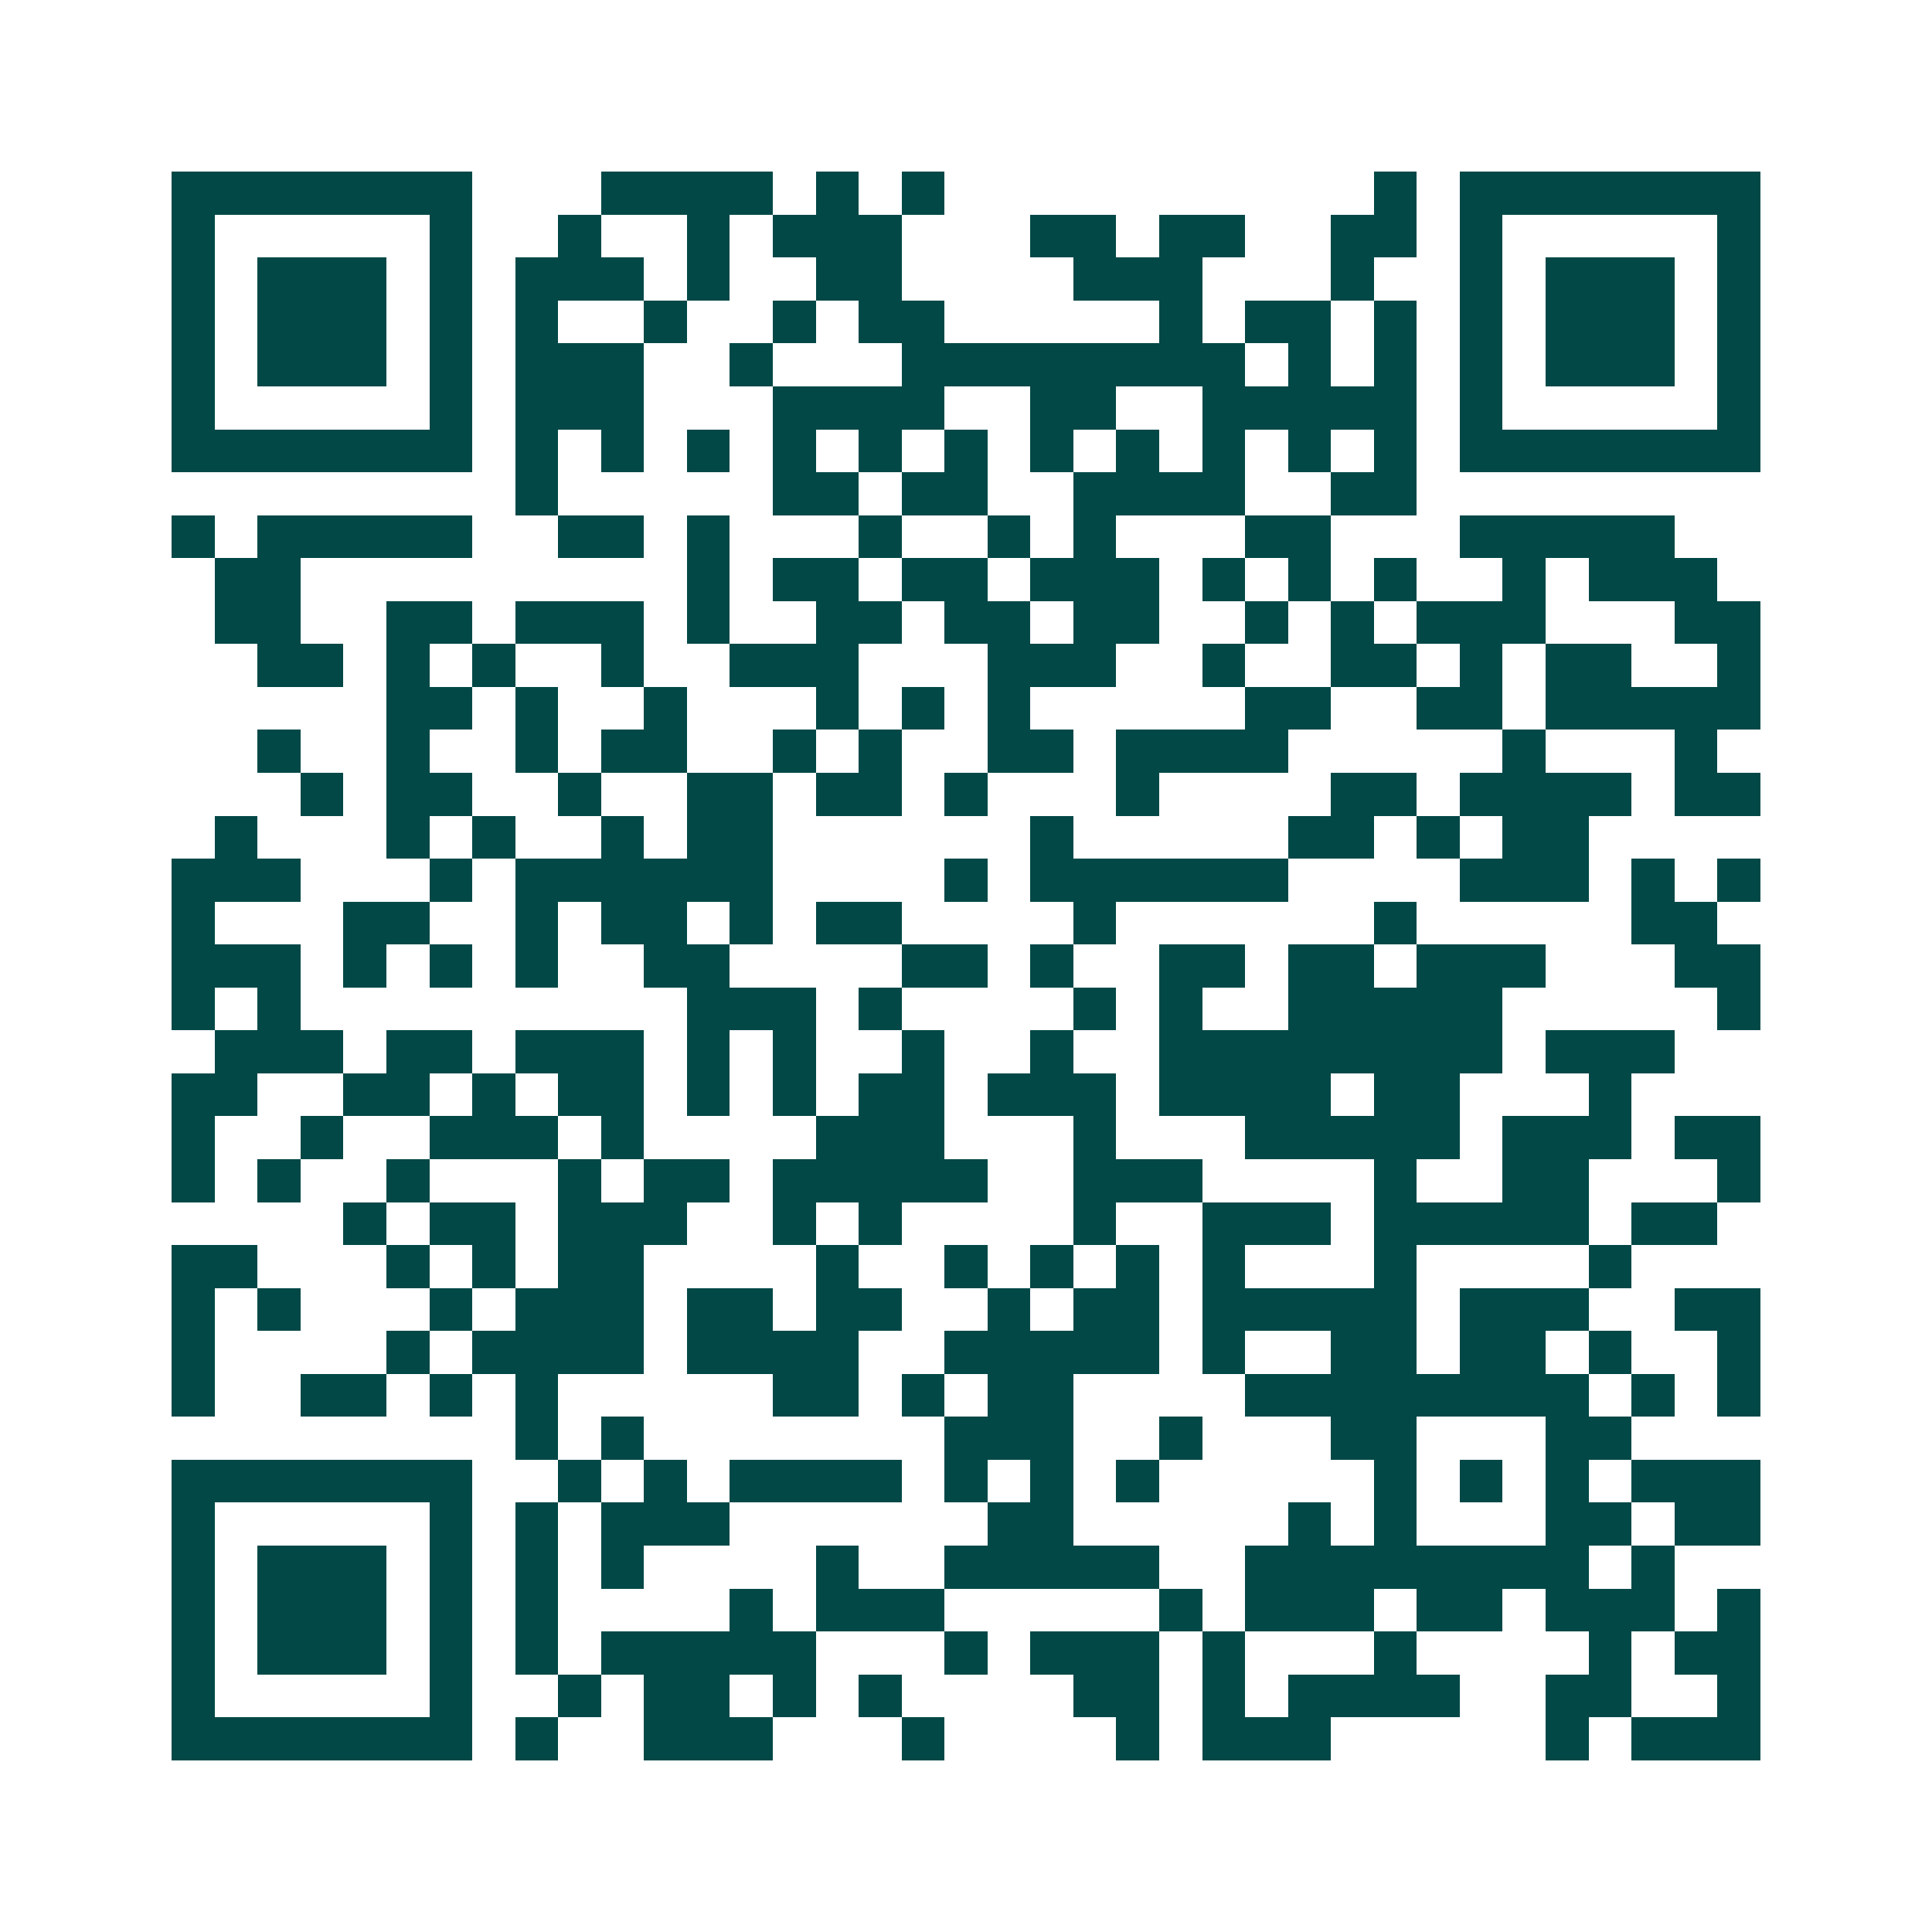 <svg xmlns="http://www.w3.org/2000/svg" width="200" height="200" viewBox="0 0 45 45" shape-rendering="crispEdges"><path fill="#ffffff" d="M0 0h45v45H0z"/><path stroke="#014847" d="M4 4.5h7m3 0h4m1 0h1m1 0h1m10 0h1m1 0h7M4 5.5h1m5 0h1m2 0h1m2 0h1m1 0h3m3 0h2m1 0h2m2 0h2m1 0h1m5 0h1M4 6.5h1m1 0h3m1 0h1m1 0h3m1 0h1m2 0h2m4 0h3m3 0h1m2 0h1m1 0h3m1 0h1M4 7.5h1m1 0h3m1 0h1m1 0h1m2 0h1m2 0h1m1 0h2m5 0h1m1 0h2m1 0h1m1 0h1m1 0h3m1 0h1M4 8.5h1m1 0h3m1 0h1m1 0h3m2 0h1m3 0h8m1 0h1m1 0h1m1 0h1m1 0h3m1 0h1M4 9.5h1m5 0h1m1 0h3m3 0h4m2 0h2m2 0h5m1 0h1m5 0h1M4 10.5h7m1 0h1m1 0h1m1 0h1m1 0h1m1 0h1m1 0h1m1 0h1m1 0h1m1 0h1m1 0h1m1 0h1m1 0h7M12 11.5h1m5 0h2m1 0h2m2 0h4m2 0h2M4 12.5h1m1 0h5m2 0h2m1 0h1m3 0h1m2 0h1m1 0h1m3 0h2m3 0h5M5 13.5h2m9 0h1m1 0h2m1 0h2m1 0h3m1 0h1m1 0h1m1 0h1m2 0h1m1 0h3M5 14.5h2m2 0h2m1 0h3m1 0h1m2 0h2m1 0h2m1 0h2m2 0h1m1 0h1m1 0h3m3 0h2M6 15.5h2m1 0h1m1 0h1m2 0h1m2 0h3m3 0h3m2 0h1m2 0h2m1 0h1m1 0h2m2 0h1M9 16.5h2m1 0h1m2 0h1m3 0h1m1 0h1m1 0h1m5 0h2m2 0h2m1 0h5M6 17.5h1m2 0h1m2 0h1m1 0h2m2 0h1m1 0h1m2 0h2m1 0h4m5 0h1m3 0h1M7 18.5h1m1 0h2m2 0h1m2 0h2m1 0h2m1 0h1m3 0h1m4 0h2m1 0h4m1 0h2M5 19.5h1m3 0h1m1 0h1m2 0h1m1 0h2m6 0h1m5 0h2m1 0h1m1 0h2M4 20.5h3m3 0h1m1 0h6m4 0h1m1 0h6m4 0h3m1 0h1m1 0h1M4 21.5h1m3 0h2m2 0h1m1 0h2m1 0h1m1 0h2m4 0h1m6 0h1m5 0h2M4 22.5h3m1 0h1m1 0h1m1 0h1m2 0h2m4 0h2m1 0h1m2 0h2m1 0h2m1 0h3m3 0h2M4 23.5h1m1 0h1m9 0h3m1 0h1m4 0h1m1 0h1m2 0h5m5 0h1M5 24.5h3m1 0h2m1 0h3m1 0h1m1 0h1m2 0h1m2 0h1m2 0h8m1 0h3M4 25.5h2m2 0h2m1 0h1m1 0h2m1 0h1m1 0h1m1 0h2m1 0h3m1 0h4m1 0h2m3 0h1M4 26.5h1m2 0h1m2 0h3m1 0h1m4 0h3m3 0h1m3 0h5m1 0h3m1 0h2M4 27.5h1m1 0h1m2 0h1m3 0h1m1 0h2m1 0h5m2 0h3m4 0h1m2 0h2m3 0h1M8 28.5h1m1 0h2m1 0h3m2 0h1m1 0h1m4 0h1m2 0h3m1 0h5m1 0h2M4 29.5h2m3 0h1m1 0h1m1 0h2m4 0h1m2 0h1m1 0h1m1 0h1m1 0h1m3 0h1m4 0h1M4 30.5h1m1 0h1m3 0h1m1 0h3m1 0h2m1 0h2m2 0h1m1 0h2m1 0h5m1 0h3m2 0h2M4 31.5h1m4 0h1m1 0h4m1 0h4m2 0h5m1 0h1m2 0h2m1 0h2m1 0h1m2 0h1M4 32.5h1m2 0h2m1 0h1m1 0h1m5 0h2m1 0h1m1 0h2m4 0h8m1 0h1m1 0h1M12 33.5h1m1 0h1m7 0h3m2 0h1m3 0h2m3 0h2M4 34.5h7m2 0h1m1 0h1m1 0h4m1 0h1m1 0h1m1 0h1m5 0h1m1 0h1m1 0h1m1 0h3M4 35.5h1m5 0h1m1 0h1m1 0h3m6 0h2m5 0h1m1 0h1m3 0h2m1 0h2M4 36.5h1m1 0h3m1 0h1m1 0h1m1 0h1m4 0h1m2 0h5m2 0h8m1 0h1M4 37.5h1m1 0h3m1 0h1m1 0h1m4 0h1m1 0h3m5 0h1m1 0h3m1 0h2m1 0h3m1 0h1M4 38.5h1m1 0h3m1 0h1m1 0h1m1 0h5m3 0h1m1 0h3m1 0h1m3 0h1m4 0h1m1 0h2M4 39.5h1m5 0h1m2 0h1m1 0h2m1 0h1m1 0h1m4 0h2m1 0h1m1 0h4m2 0h2m2 0h1M4 40.5h7m1 0h1m2 0h3m3 0h1m4 0h1m1 0h3m5 0h1m1 0h3"/></svg>
